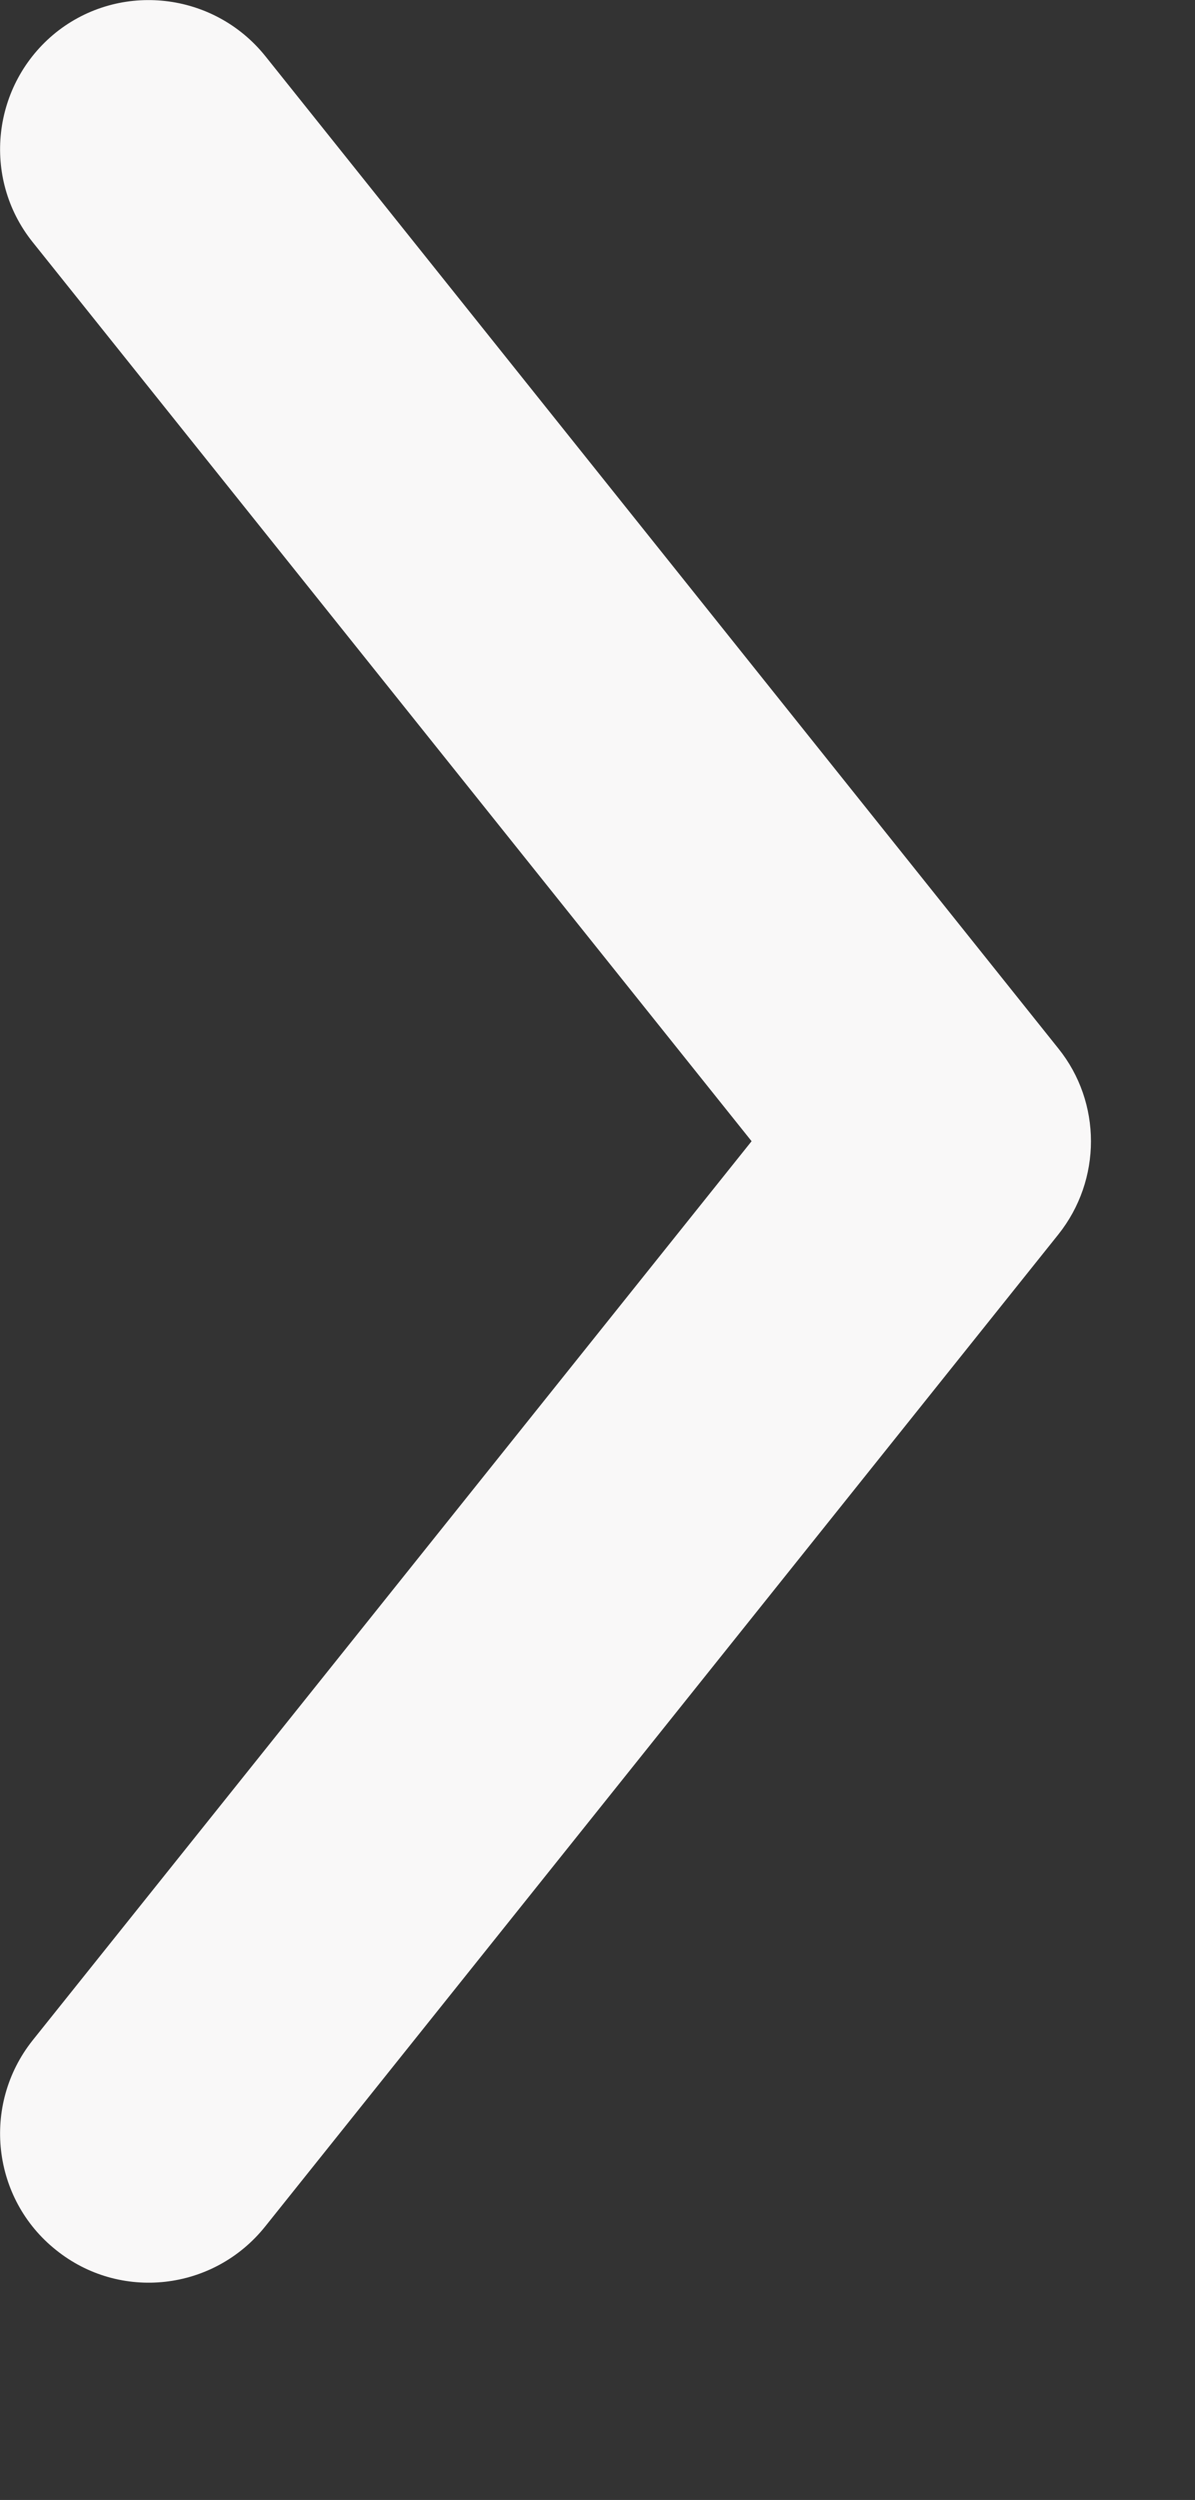 <?xml version="1.0" encoding="UTF-8"?> <!--?xml version="1.0" encoding="UTF-8"?--> <!--?xml version="1.0" encoding="UTF-8"?--> <!--?xml version="1.0" encoding="UTF-8"?--> <!--?xml version="1.0" encoding="UTF-8"?--> <svg xmlns="http://www.w3.org/2000/svg" viewBox="0 0 2.501 5.229" fill="none"><rect x="0" y="0" width="2.501" height="5.229" fill="#333333" stroke="none"/> <path fill-rule="evenodd" clip-rule="evenodd" d="M0.117 0.068C-0.017 0.176 -0.039 0.372 0.068 0.506L1.573 2.387L0.068 4.268C-0.039 4.403 -0.017 4.599 0.117 4.706C0.251 4.814 0.447 4.792 0.555 4.657L2.215 2.582C2.306 2.468 2.306 2.306 2.215 2.193L0.555 0.117C0.447 -0.017 0.251 -0.039 0.117 0.068Z" fill="#F9F8F8"></path> </svg> 